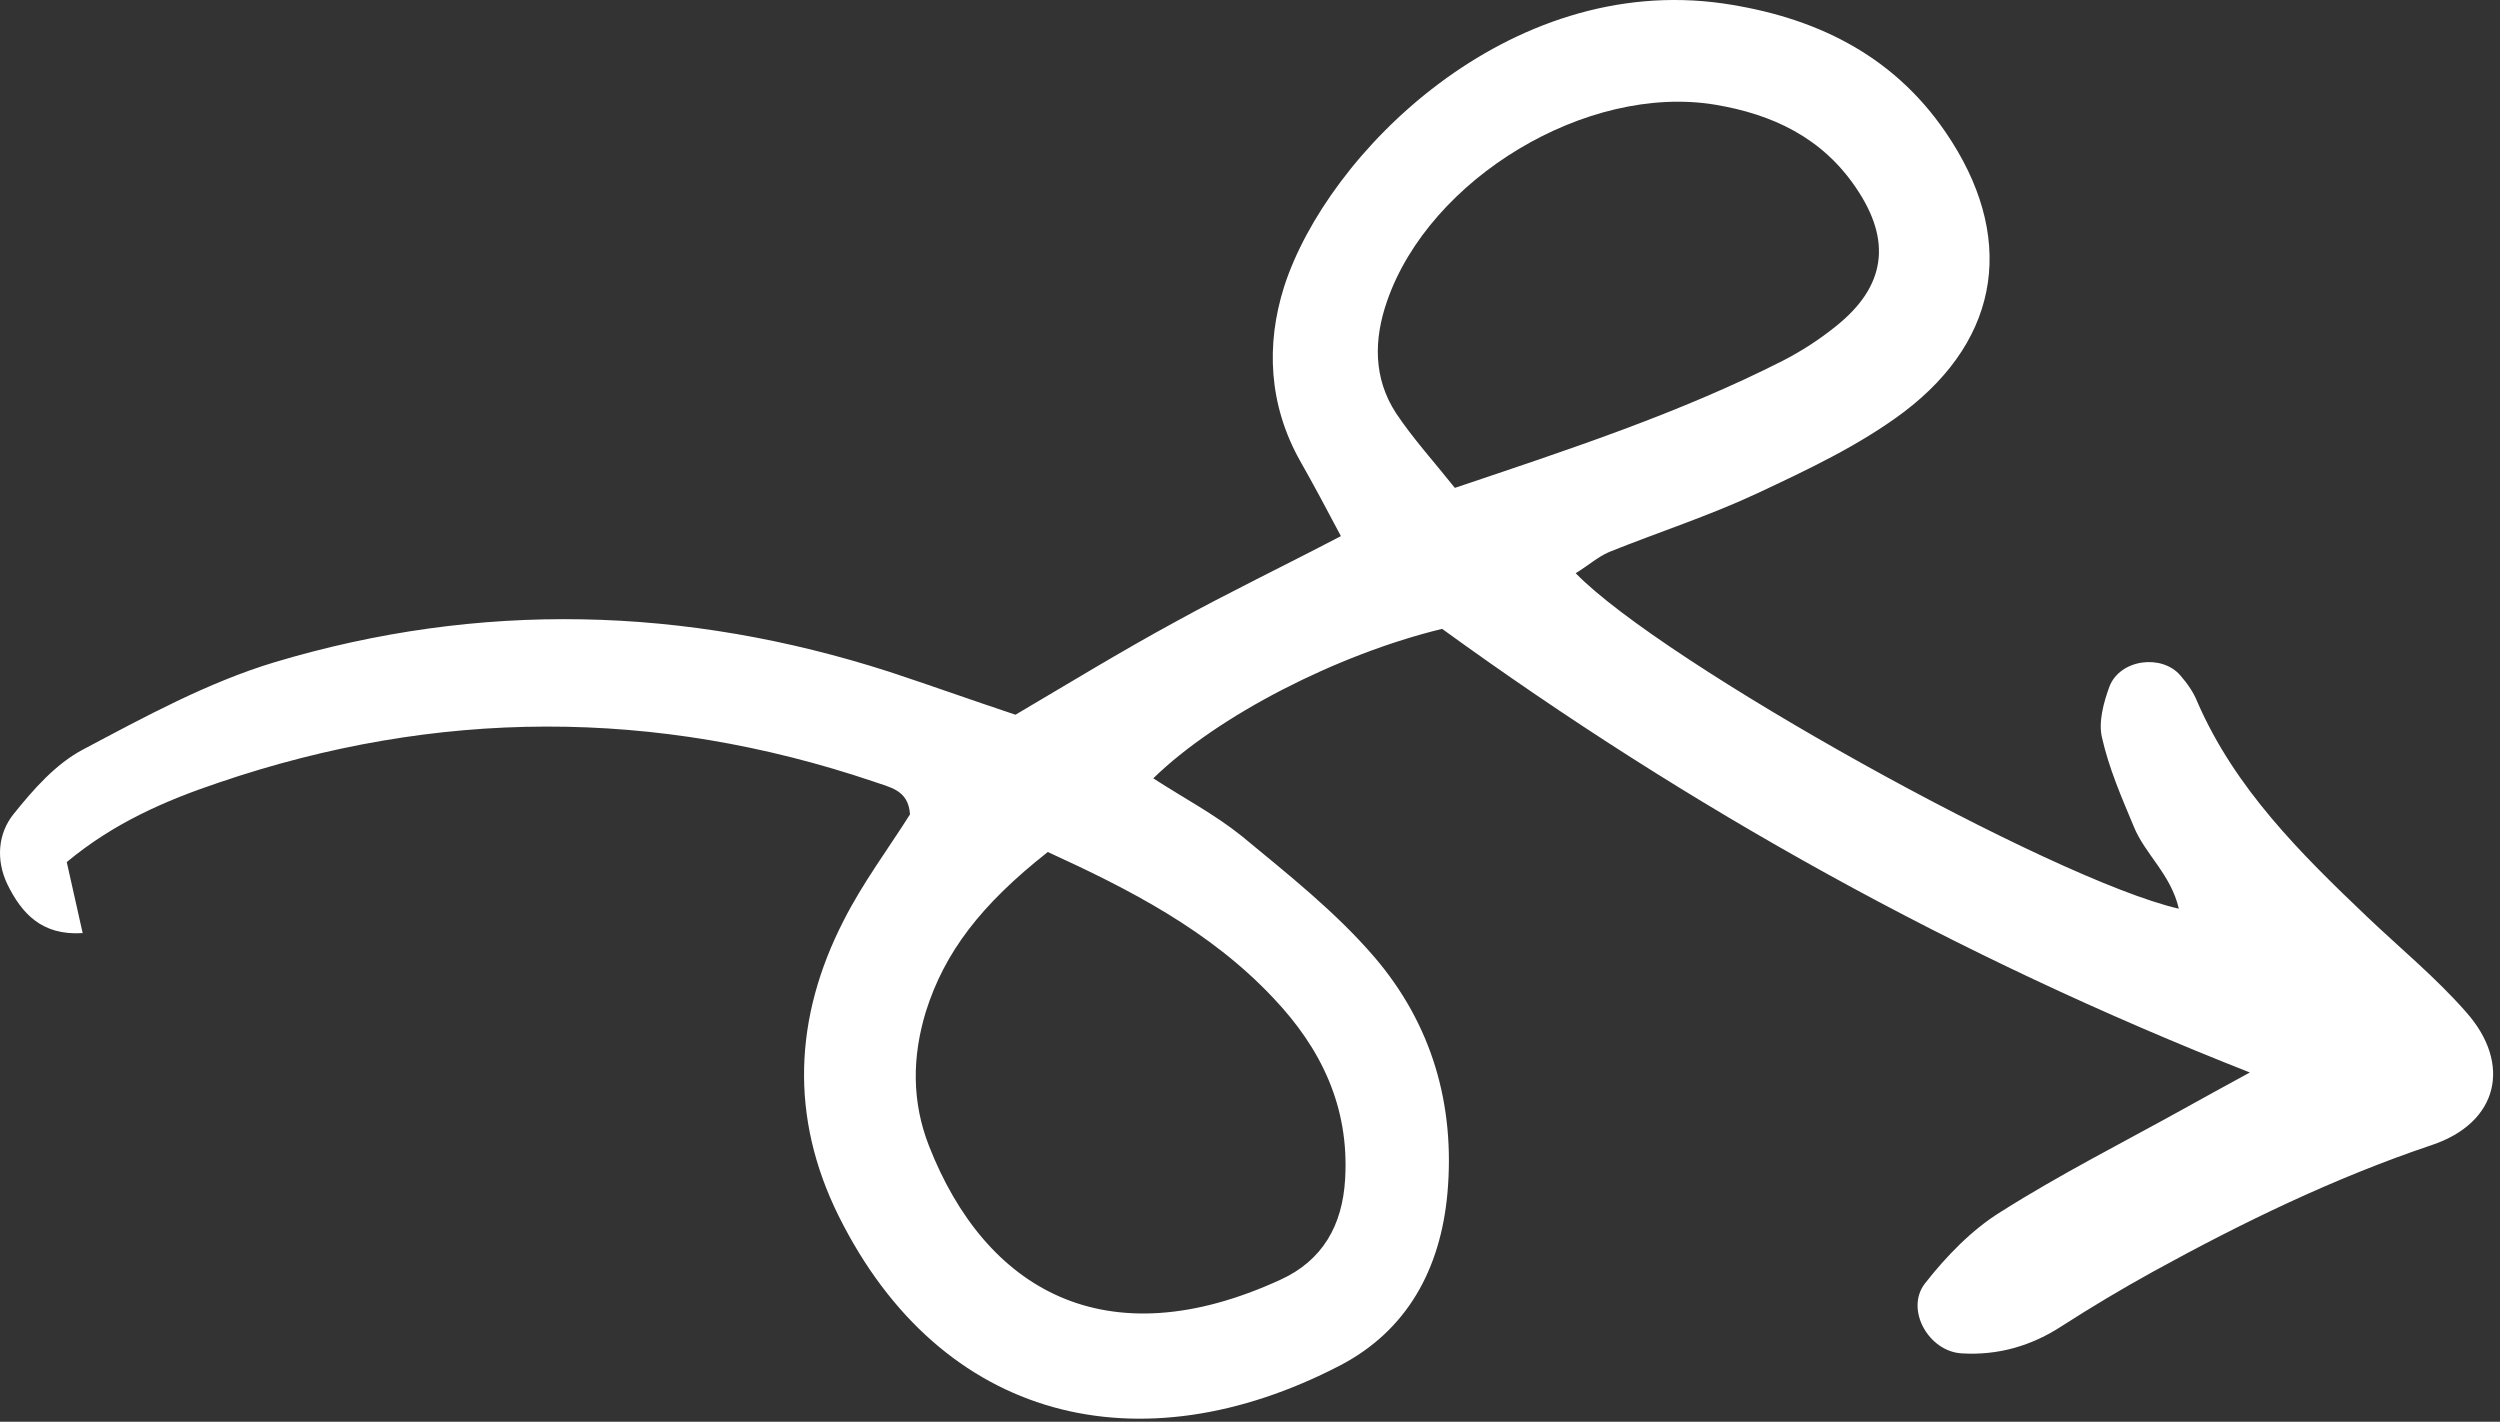 <?xml version="1.0" encoding="UTF-8"?>
<svg xmlns="http://www.w3.org/2000/svg" width="262" height="149" viewBox="0 0 262 149" fill="none">
  <rect x="0" y="0" width="262" height="149" fill="#333333" stroke="none"/>
  <path d="M165.132 60.073C174.242 69.46 215.067 92.178 228.342 95.233C227.509 91.622 224.787 89.512 223.621 86.623C222.343 83.568 221.01 80.513 220.288 77.292C219.899 75.681 220.455 73.626 221.066 71.96C222.177 69.071 226.565 68.516 228.509 70.793C229.231 71.626 229.897 72.57 230.286 73.57C234.23 82.624 241.062 89.4 248.06 96.066C251.56 99.398 255.281 102.453 258.447 106.064C263.28 111.507 261.836 117.673 254.837 120.006C244.617 123.449 235.007 128.115 225.62 133.281C222.399 135.058 219.233 136.947 216.122 138.946C212.901 141.057 209.401 142.057 205.624 141.835C202.125 141.668 199.626 137.225 201.736 134.503C203.958 131.67 206.624 128.893 209.679 127.004C215.9 123.061 222.51 119.728 229.009 116.118C230.897 115.062 232.841 114.007 235.785 112.396C204.847 100.232 177.019 84.679 151.135 65.905C140.137 68.571 127.584 75.014 120.863 81.569C124.029 83.624 127.306 85.346 130.139 87.623C134.972 91.622 139.971 95.566 144.025 100.287C150.024 107.286 152.524 115.729 151.69 125.06C150.968 133.003 147.469 139.446 140.415 143.112C119.53 153.944 98.645 149.111 87.87 127.393C82.76 117.062 83.204 106.619 88.425 96.455C90.425 92.511 93.091 88.956 95.368 85.346C95.201 82.735 93.202 82.513 91.536 81.902C68.651 74.181 45.767 74.237 22.938 82.013C17.328 83.902 11.94 86.234 6.996 90.345C7.552 92.789 8.052 95.066 8.663 97.788C4.386 98.066 2.275 95.733 0.775 92.678C-0.446 90.123 -0.224 87.345 1.442 85.29C3.497 82.735 5.83 80.069 8.663 78.569C15.162 75.126 21.771 71.515 28.77 69.404C50.266 62.961 71.817 63.517 93.202 70.404C97.423 71.793 101.589 73.293 106.421 74.903C111.809 71.737 117.419 68.293 123.252 65.127C128.695 62.128 134.361 59.406 140.526 56.185C138.971 53.241 137.638 50.741 136.249 48.297C132.972 42.465 132.639 36.133 134.583 30.023C139.082 16.081 158.023 -2.859 180.574 0.362C190.072 1.751 198.292 5.639 203.902 13.86C211.234 24.58 209.846 35.355 199.514 43.187C194.849 46.687 189.405 49.242 184.073 51.741C179.074 54.074 173.742 55.796 168.632 57.851C167.465 58.351 166.41 59.295 165.132 60.073ZM109.81 89.289C102.756 94.844 98.978 99.843 97.034 106.008C95.59 110.73 95.535 115.451 97.368 120.117C103.256 135.114 115.809 142.557 134.194 134.114C138.582 132.114 140.693 128.448 140.97 123.56C141.415 116.006 138.471 109.897 133.472 104.62C126.806 97.51 118.308 93.177 109.81 89.289ZM152.468 51.13C164.521 47.075 176.019 43.298 186.85 37.8C188.794 36.8 190.683 35.578 192.405 34.189C197.626 30.023 198.292 25.246 194.515 19.692C190.961 14.415 185.739 11.971 179.74 10.971C166.299 8.75 149.802 18.692 145.358 31.578C143.97 35.578 143.914 39.632 146.303 43.298C148.08 45.965 150.302 48.408 152.468 51.13Z" fill="white"></path>
</svg>
